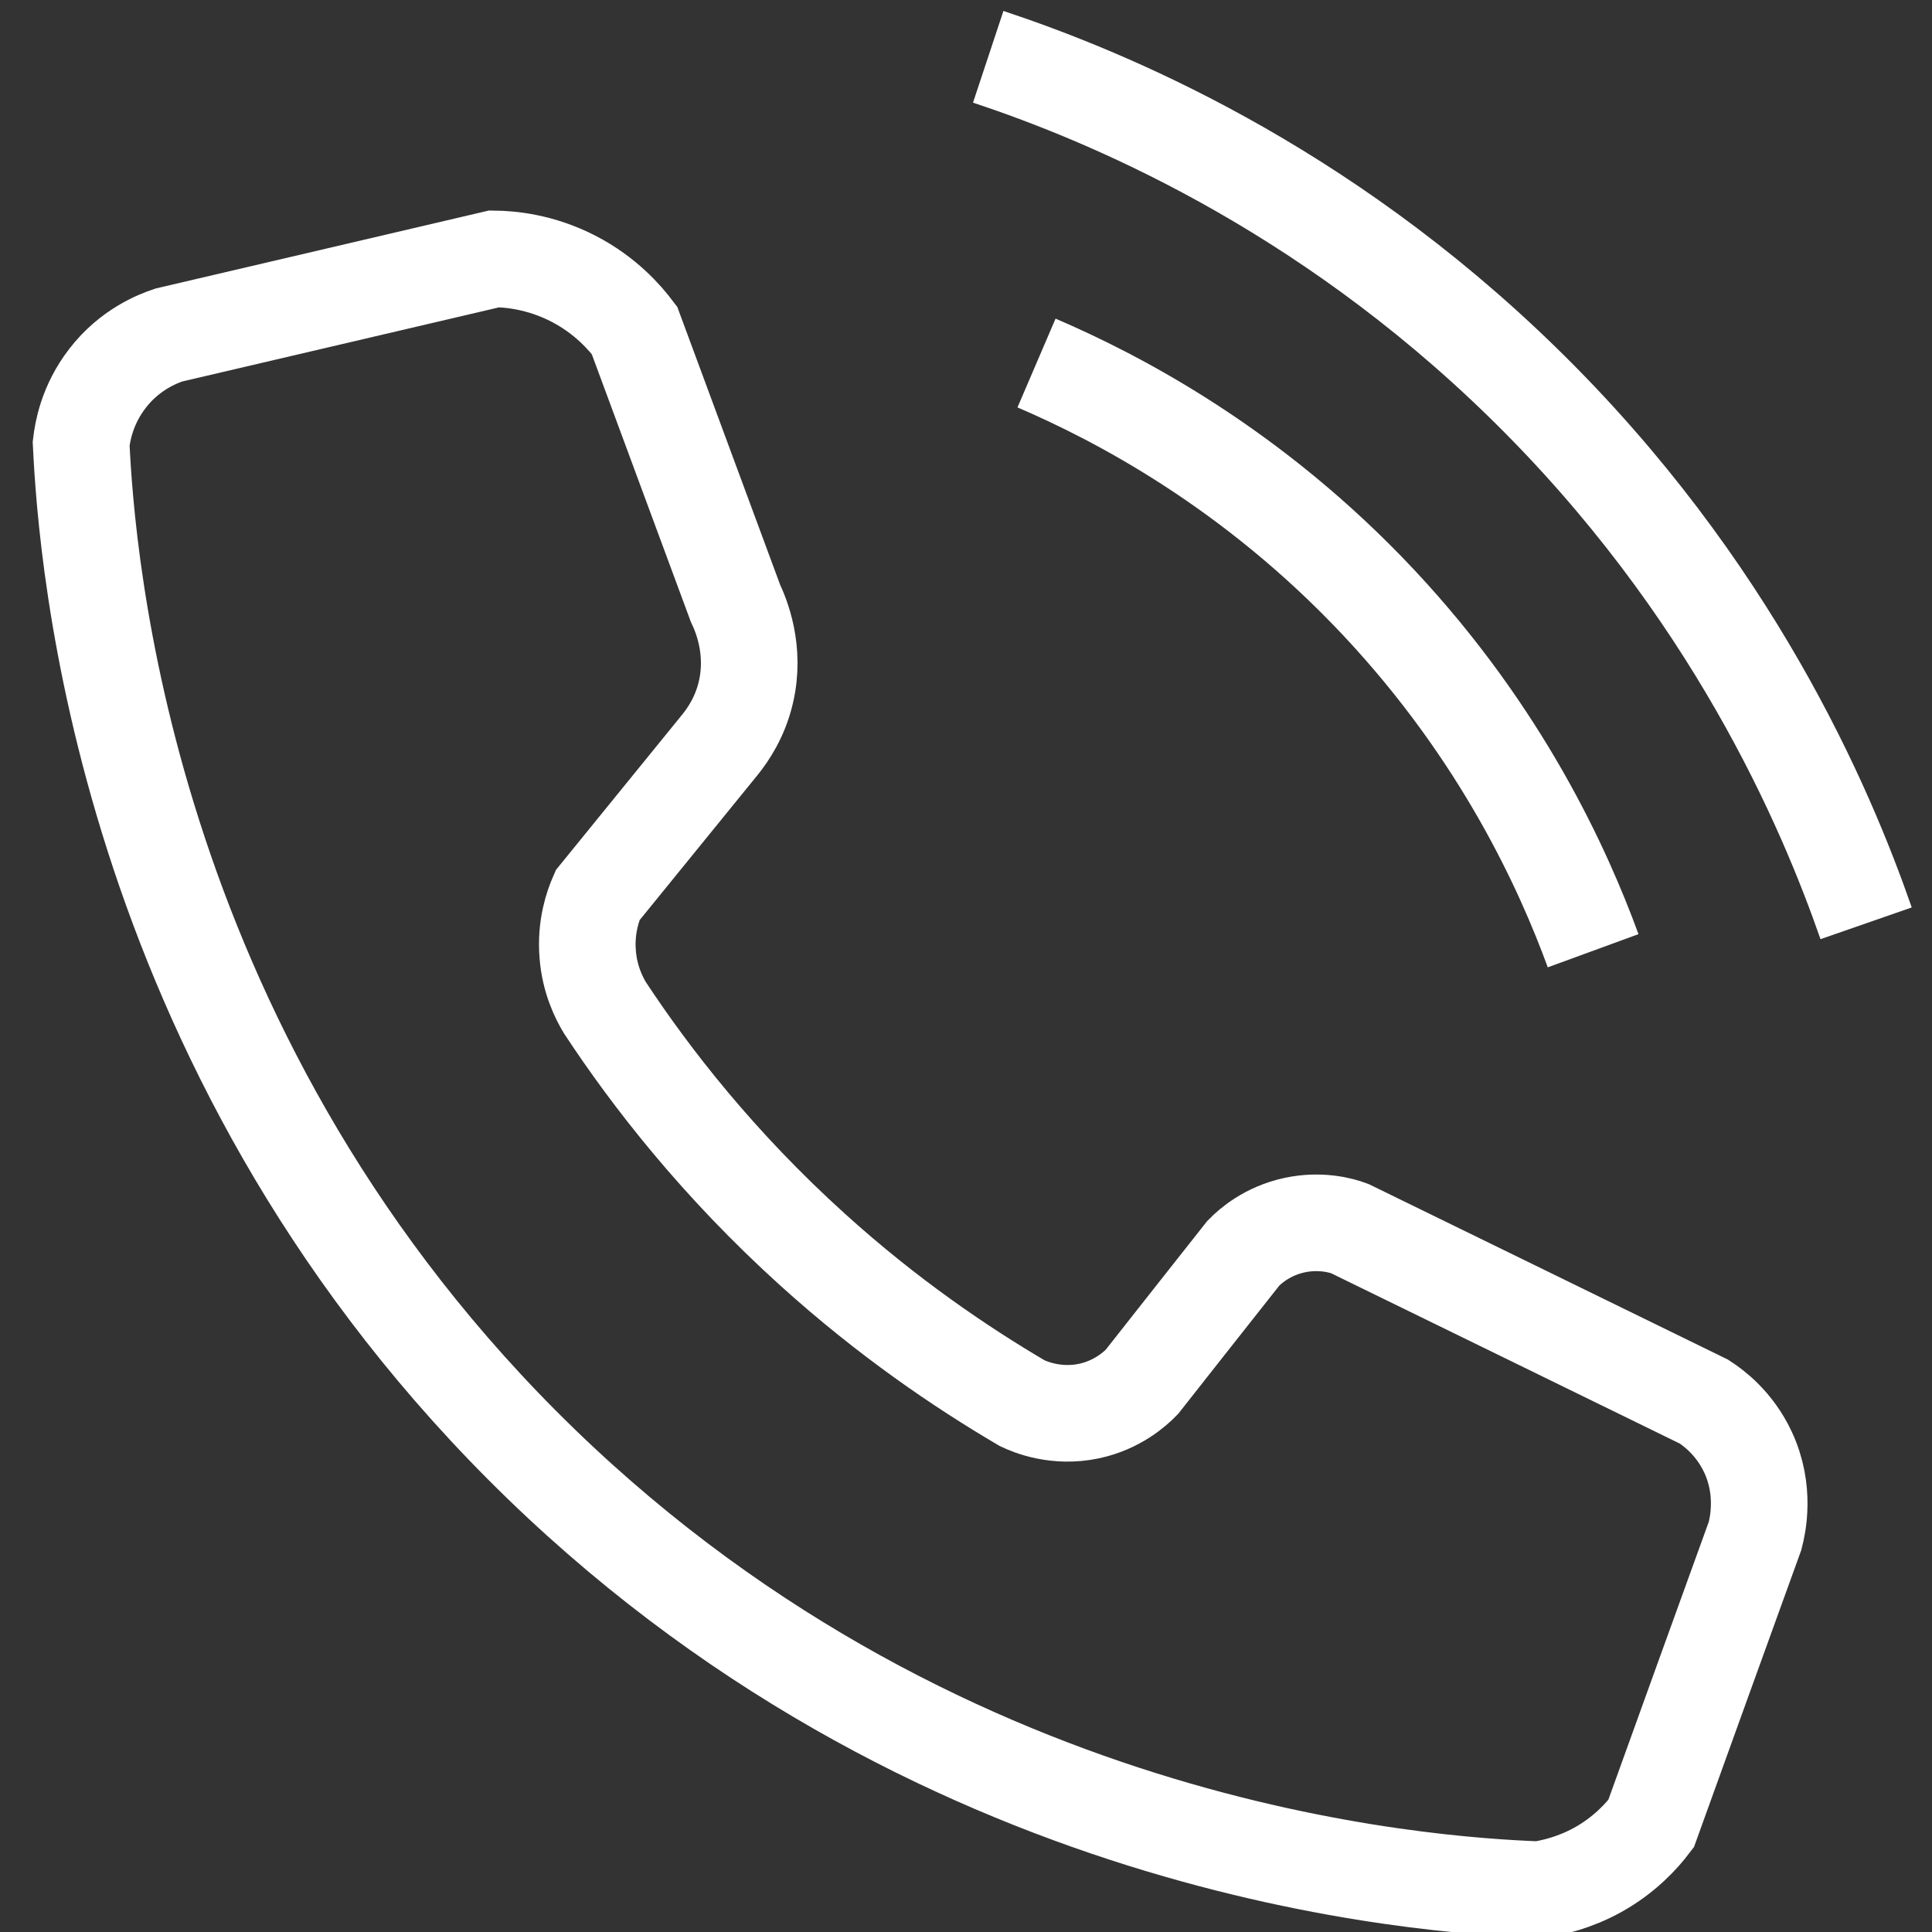 <?xml version="1.0" encoding="utf-8"?>
<!-- Generator: Adobe Illustrator 23.0.3, SVG Export Plug-In . SVG Version: 6.00 Build 0)  -->
<svg version="1.1" id="katman_1" xmlns="http://www.w3.org/2000/svg" xmlns:xlink="http://www.w3.org/1999/xlink" x="0px" y="0px"
	 viewBox="0 0 100 100" style="enable-background:new 0 0 100 100;" xml:space="preserve">
<rect x="0" y="0" width="100" height="100" fill="#333333" stroke="none"/>
<style type="text/css">
	.st0{fill:none;stroke:#FFFFFF;stroke-width:5;stroke-miterlimit:10;}
</style>
<g>
	<path class="st0" d="M67.02,63.41c-1.42,0.3-2.32,1.1-2.66,1.45c-1.75,2.22-3.51,4.44-5.26,6.67c-0.34,0.35-1.27,1.2-2.75,1.51
		c-1.68,0.35-3.02-0.21-3.44-0.41c-3.2-1.88-6.98-4.45-10.84-7.94c-4.89-4.42-8.37-8.9-10.76-12.53c-0.29-0.48-0.79-1.45-0.89-2.76
		c-0.12-1.43,0.28-2.54,0.51-3.06c2.11-2.6,4.23-5.2,6.34-7.8c0.41-0.51,1.03-1.41,1.33-2.68c0.53-2.22-0.25-4.04-0.53-4.63
		c-1.74-4.71-3.49-9.42-5.23-14.13c-0.49-0.65-1.49-1.81-3.15-2.67c-1.72-0.89-3.29-1.02-4.11-1.03
		c-5.61,1.31-11.22,2.63-16.84,3.94c-0.57,0.19-2.03,0.75-3.18,2.25c-1.06,1.37-1.29,2.77-1.36,3.37
		c0.28,5.86,2.11,31.04,22.81,51.83C48.14,96,73.94,97.59,79.66,97.81c0.72-0.11,1.83-0.36,3.03-1.02c1.41-0.78,2.3-1.78,2.77-2.4
		c1.79-4.96,3.58-9.93,5.38-14.89c0.14-0.53,0.56-2.37-0.37-4.35c-0.69-1.47-1.76-2.27-2.27-2.6c-6.11-2.99-12.22-5.97-18.34-8.96
		C69.41,63.42,68.34,63.13,67.02,63.41z"/>
	<path class="st0" d="M51.15,2.94c6.03,2,17.16,6.59,27.68,16.87c10.81,10.56,15.66,21.94,17.76,27.98"/>
	<path class="st0" d="M53.65,18.79c4.15,1.78,11.16,5.41,17.73,12.42c6.38,6.81,9.54,13.79,11.08,18"/>
</g>
</svg>
